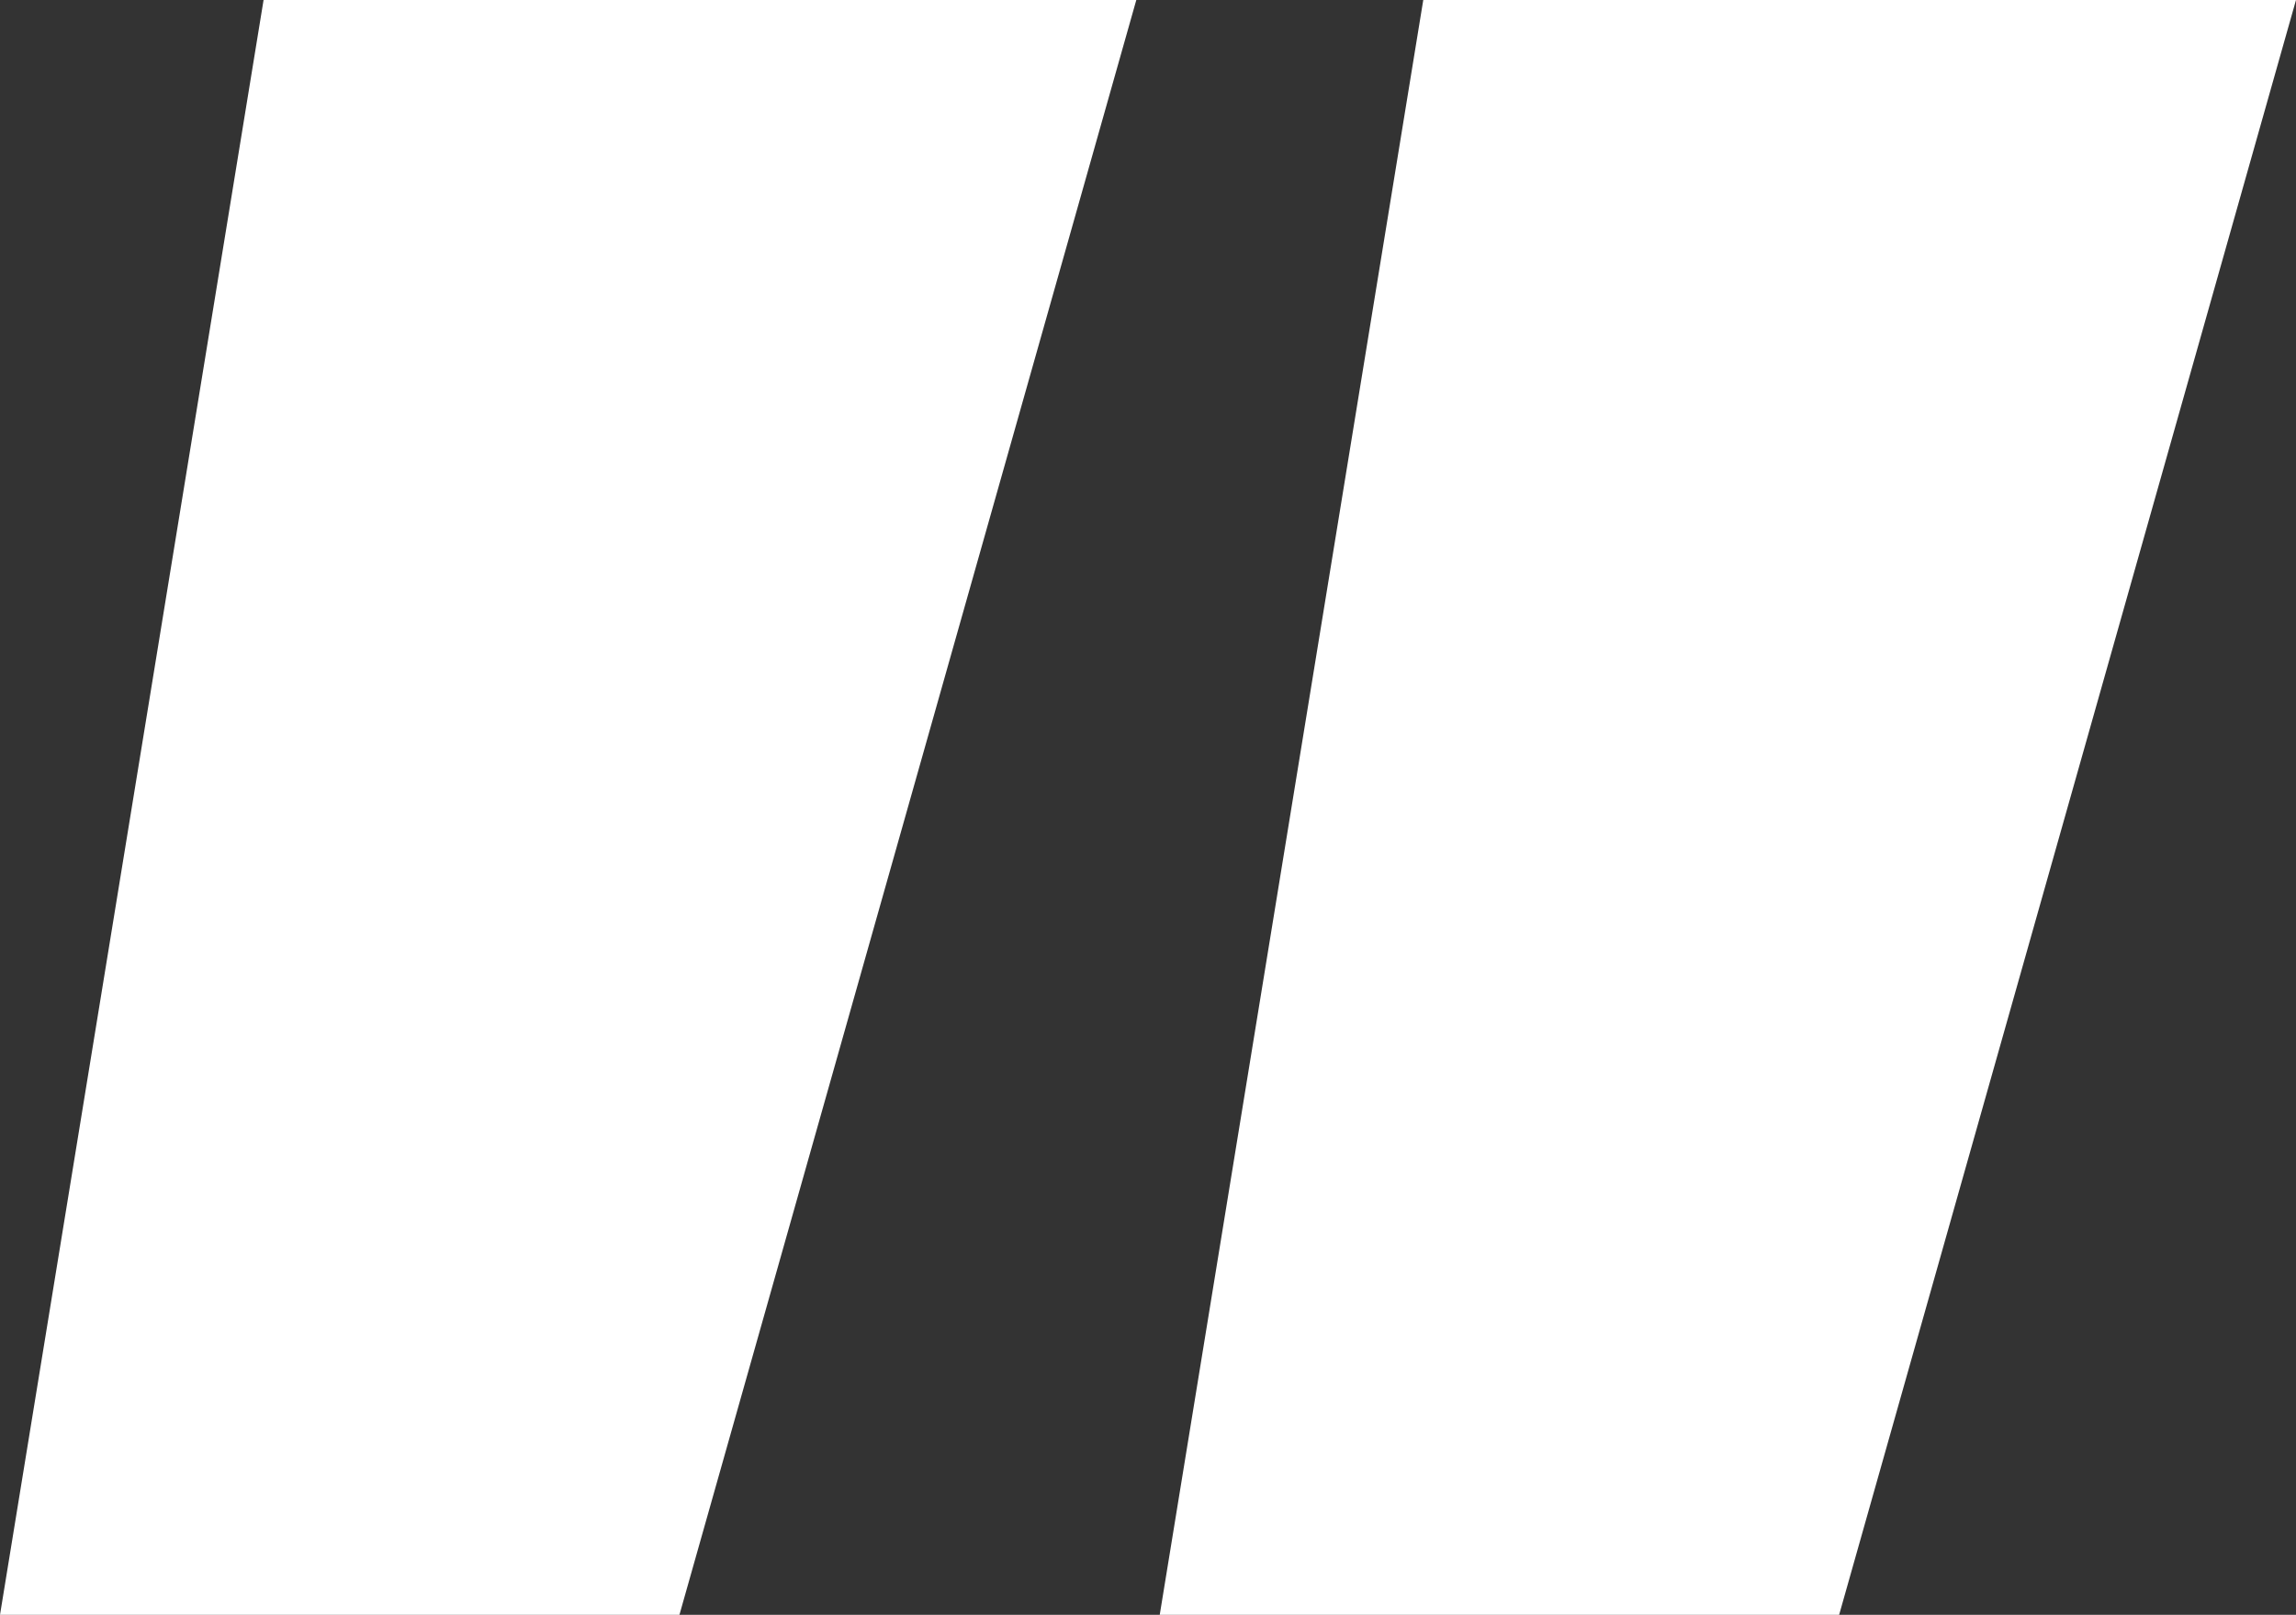 <svg xmlns="http://www.w3.org/2000/svg" width="64" height="45" viewBox="0 0 64 45" fill="none"><rect x="0" y="0" width="64" height="45" fill="#333333" stroke="none"/><path d="M0 45L7.347 0H31.674L18.939 45H0ZM32.327 45L39.673 0H64L51.265 45H32.327Z" fill="white"></path></svg>